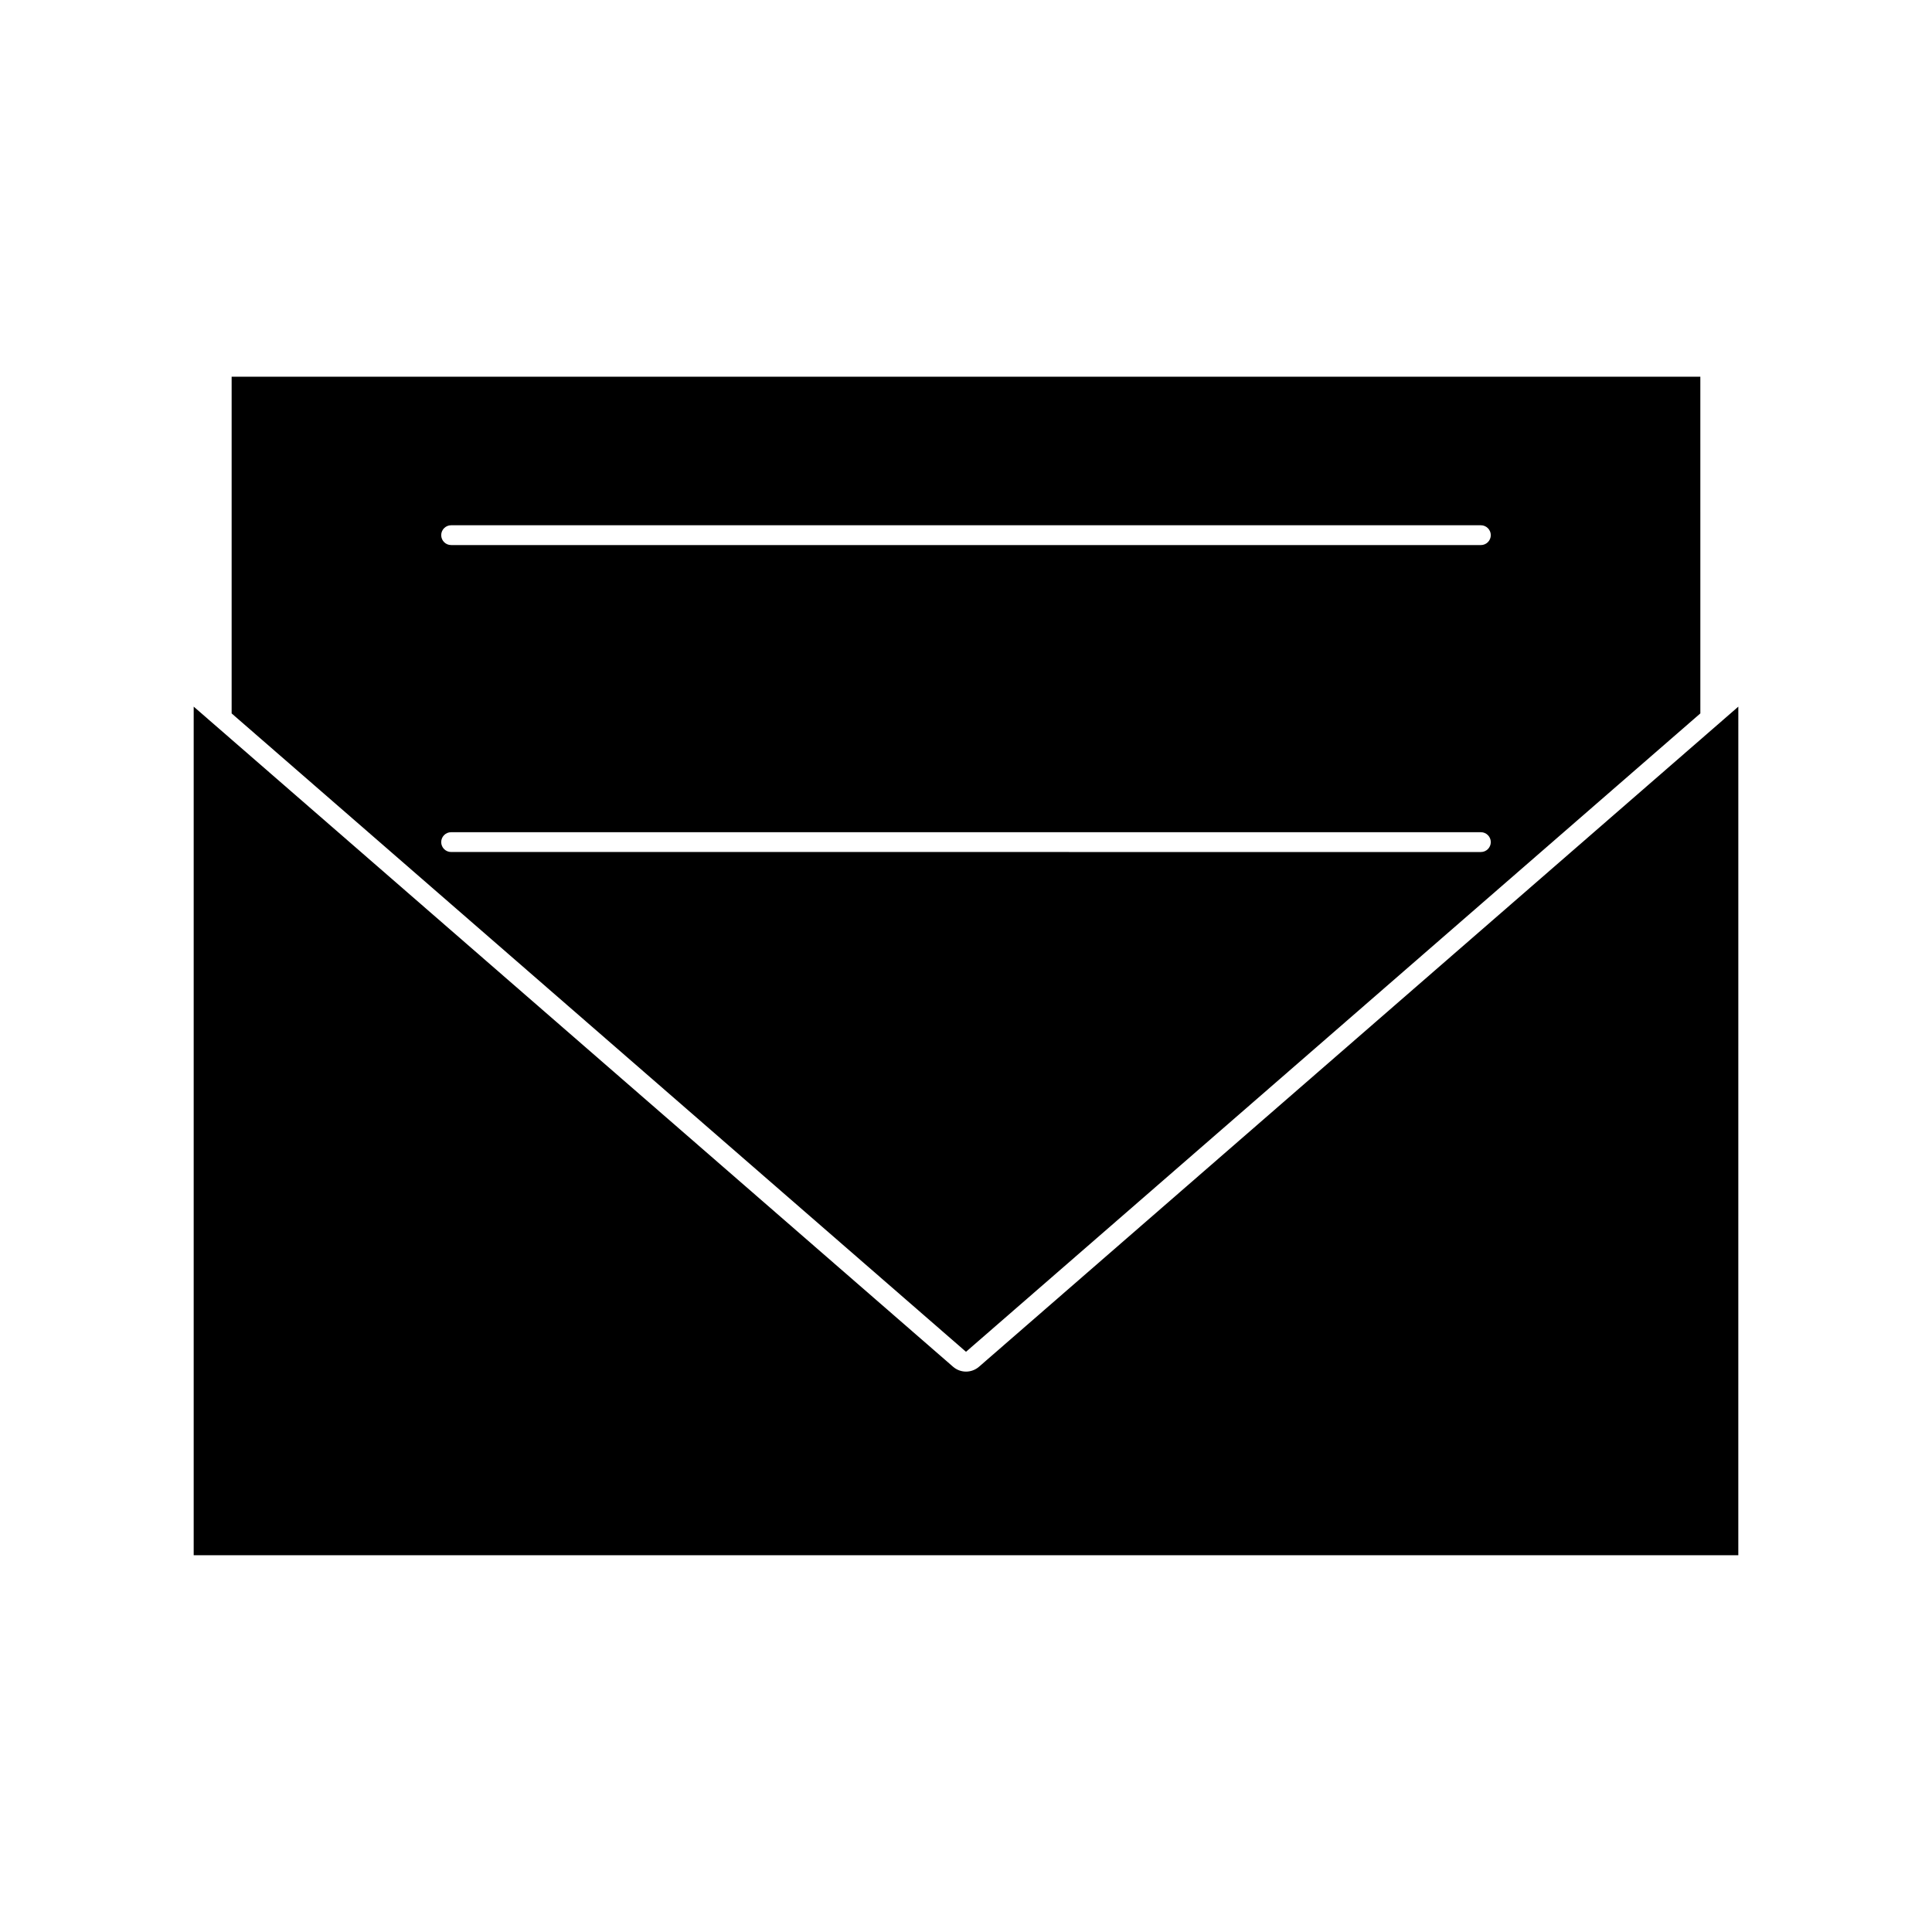 <?xml version="1.0" encoding="UTF-8"?>
<!-- Uploaded to: SVG Repo, www.svgrepo.com, Generator: SVG Repo Mixer Tools -->
<svg fill="#000000" width="800px" height="800px" version="1.1" viewBox="144 144 512 512" xmlns="http://www.w3.org/2000/svg">
 <g>
  <path d="m598.96 336.24-195.51 169.96c-0.957 0.828-2.18 1.289-3.441 1.289-1.266 0-2.488-0.461-3.441-1.289l-195.51-169.96-5.727-4.973v224.89h409.34l0.004-224.89z"/>
  <path d="m400 502.24 42.961-37.34 151.65-131.84-0.004-89.223h-389.22v89.227l151.66 131.84zm-136.45-219.04h272.9c1.441 0 2.625 1.176 2.625 2.625s-1.18 2.625-2.625 2.625l-272.9-0.004c-1.449 0-2.625-1.176-2.625-2.625 0-1.445 1.176-2.621 2.625-2.621zm-2.625 83.969c0-1.449 1.176-2.625 2.625-2.625h272.9c1.441 0 2.625 1.176 2.625 2.625 0 1.453-1.18 2.625-2.625 2.625l-272.9-0.004c-1.449 0-2.625-1.172-2.625-2.621z"/>
 </g>
</svg>